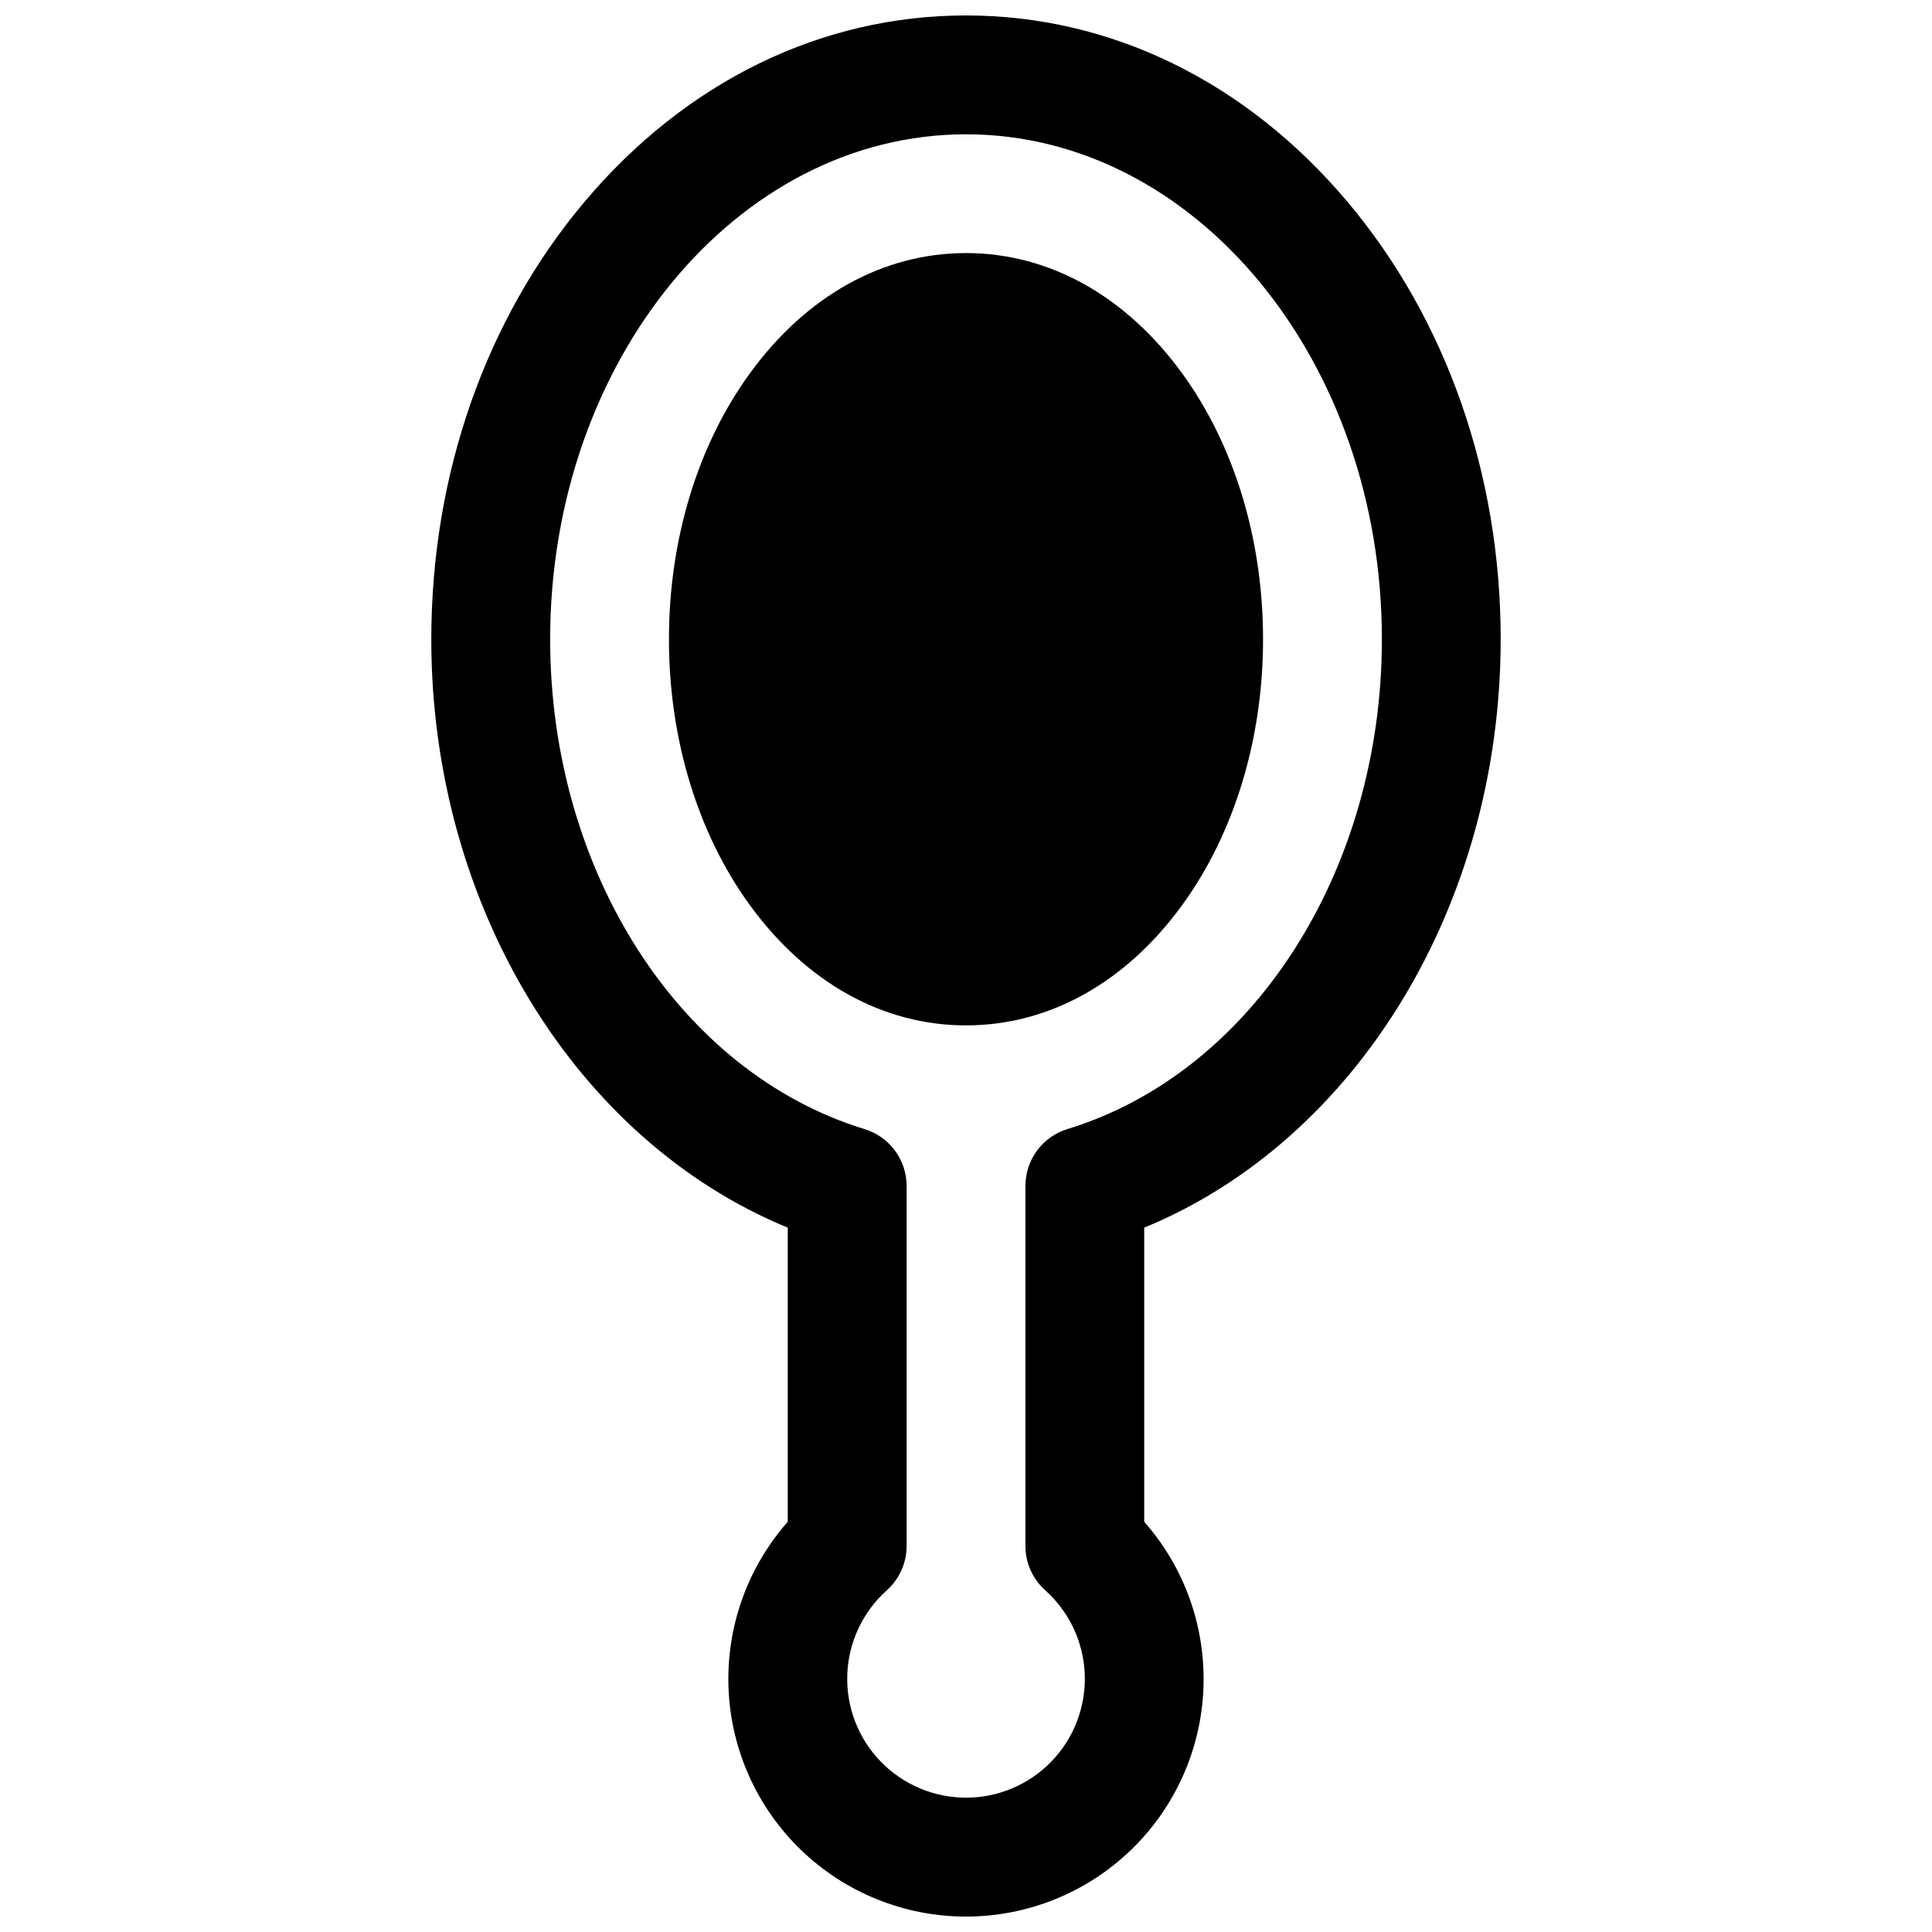<?xml version="1.0" encoding="UTF-8"?>
<!-- Uploaded to: ICON Repo, www.svgrepo.com, Generator: ICON Repo Mixer Tools -->
<svg width="800px" height="800px" version="1.1" viewBox="144 144 512 512" xmlns="http://www.w3.org/2000/svg">
 <defs>
  <clipPath id="a">
   <path d="m258 148.09h284v503.81h-284z"/>
  </clipPath>
 </defs>
 <path d="m457.26 242.91c-14.945-20.539-35.266-31.844-57.258-31.844s-42.312 11.305-57.258 31.844c-13.848 19.027-21.465 44.062-21.465 70.492s7.617 51.465 21.461 70.492c14.949 20.539 35.27 31.844 57.262 31.844s42.312-11.305 57.258-31.844c13.844-19.027 21.461-44.062 21.461-70.492s-7.617-51.465-21.461-70.492z"/>
 <g clip-path="url(#a)">
  <path d="m541.7 313.41c0-43.66-14.414-84.82-40.59-115.91-26.836-31.863-62.73-49.406-101.11-49.406-38.379 0-74.273 17.543-101.11 49.406-26.172 31.086-40.59 72.246-40.59 115.91 0 70.574 38.297 132.84 94.465 155.93v77.945c-10.746 12.184-16.367 28.051-15.688 44.285 0.676 16.23 7.606 31.574 19.328 42.82 11.727 11.246 27.344 17.523 43.594 17.523 16.246 0 31.863-6.277 43.59-17.523 11.727-11.246 18.652-26.59 19.328-42.82 0.68-16.234-4.941-32.102-15.688-44.285v-77.945c56.168-23.094 94.465-85.359 94.465-155.93zm-114.81 129.8c-3.227 0.984-6.047 2.981-8.051 5.691-2.008 2.711-3.09 5.992-3.09 9.363v95.449c0 4.477 1.91 8.742 5.246 11.727 6.375 5.703 10.16 13.754 10.477 22.305 0.316 8.547-2.856 16.855-8.789 23.016-5.938 6.16-14.121 9.641-22.676 9.641s-16.742-3.481-22.676-9.641c-5.938-6.16-9.109-14.469-8.793-23.016 0.32-8.551 4.102-16.602 10.477-22.305 3.332-2.981 5.242-7.238 5.246-11.707v-95.449c0-3.371-1.082-6.652-3.086-9.363-2.008-2.711-4.828-4.707-8.051-5.691-49.062-15.016-83.328-68.391-83.328-129.82 0-73.801 49.438-133.82 110.21-133.82 60.773 0 110.21 60.023 110.21 133.82 0 61.43-34.262 114.8-83.324 129.8z"/>
 </g>
</svg>